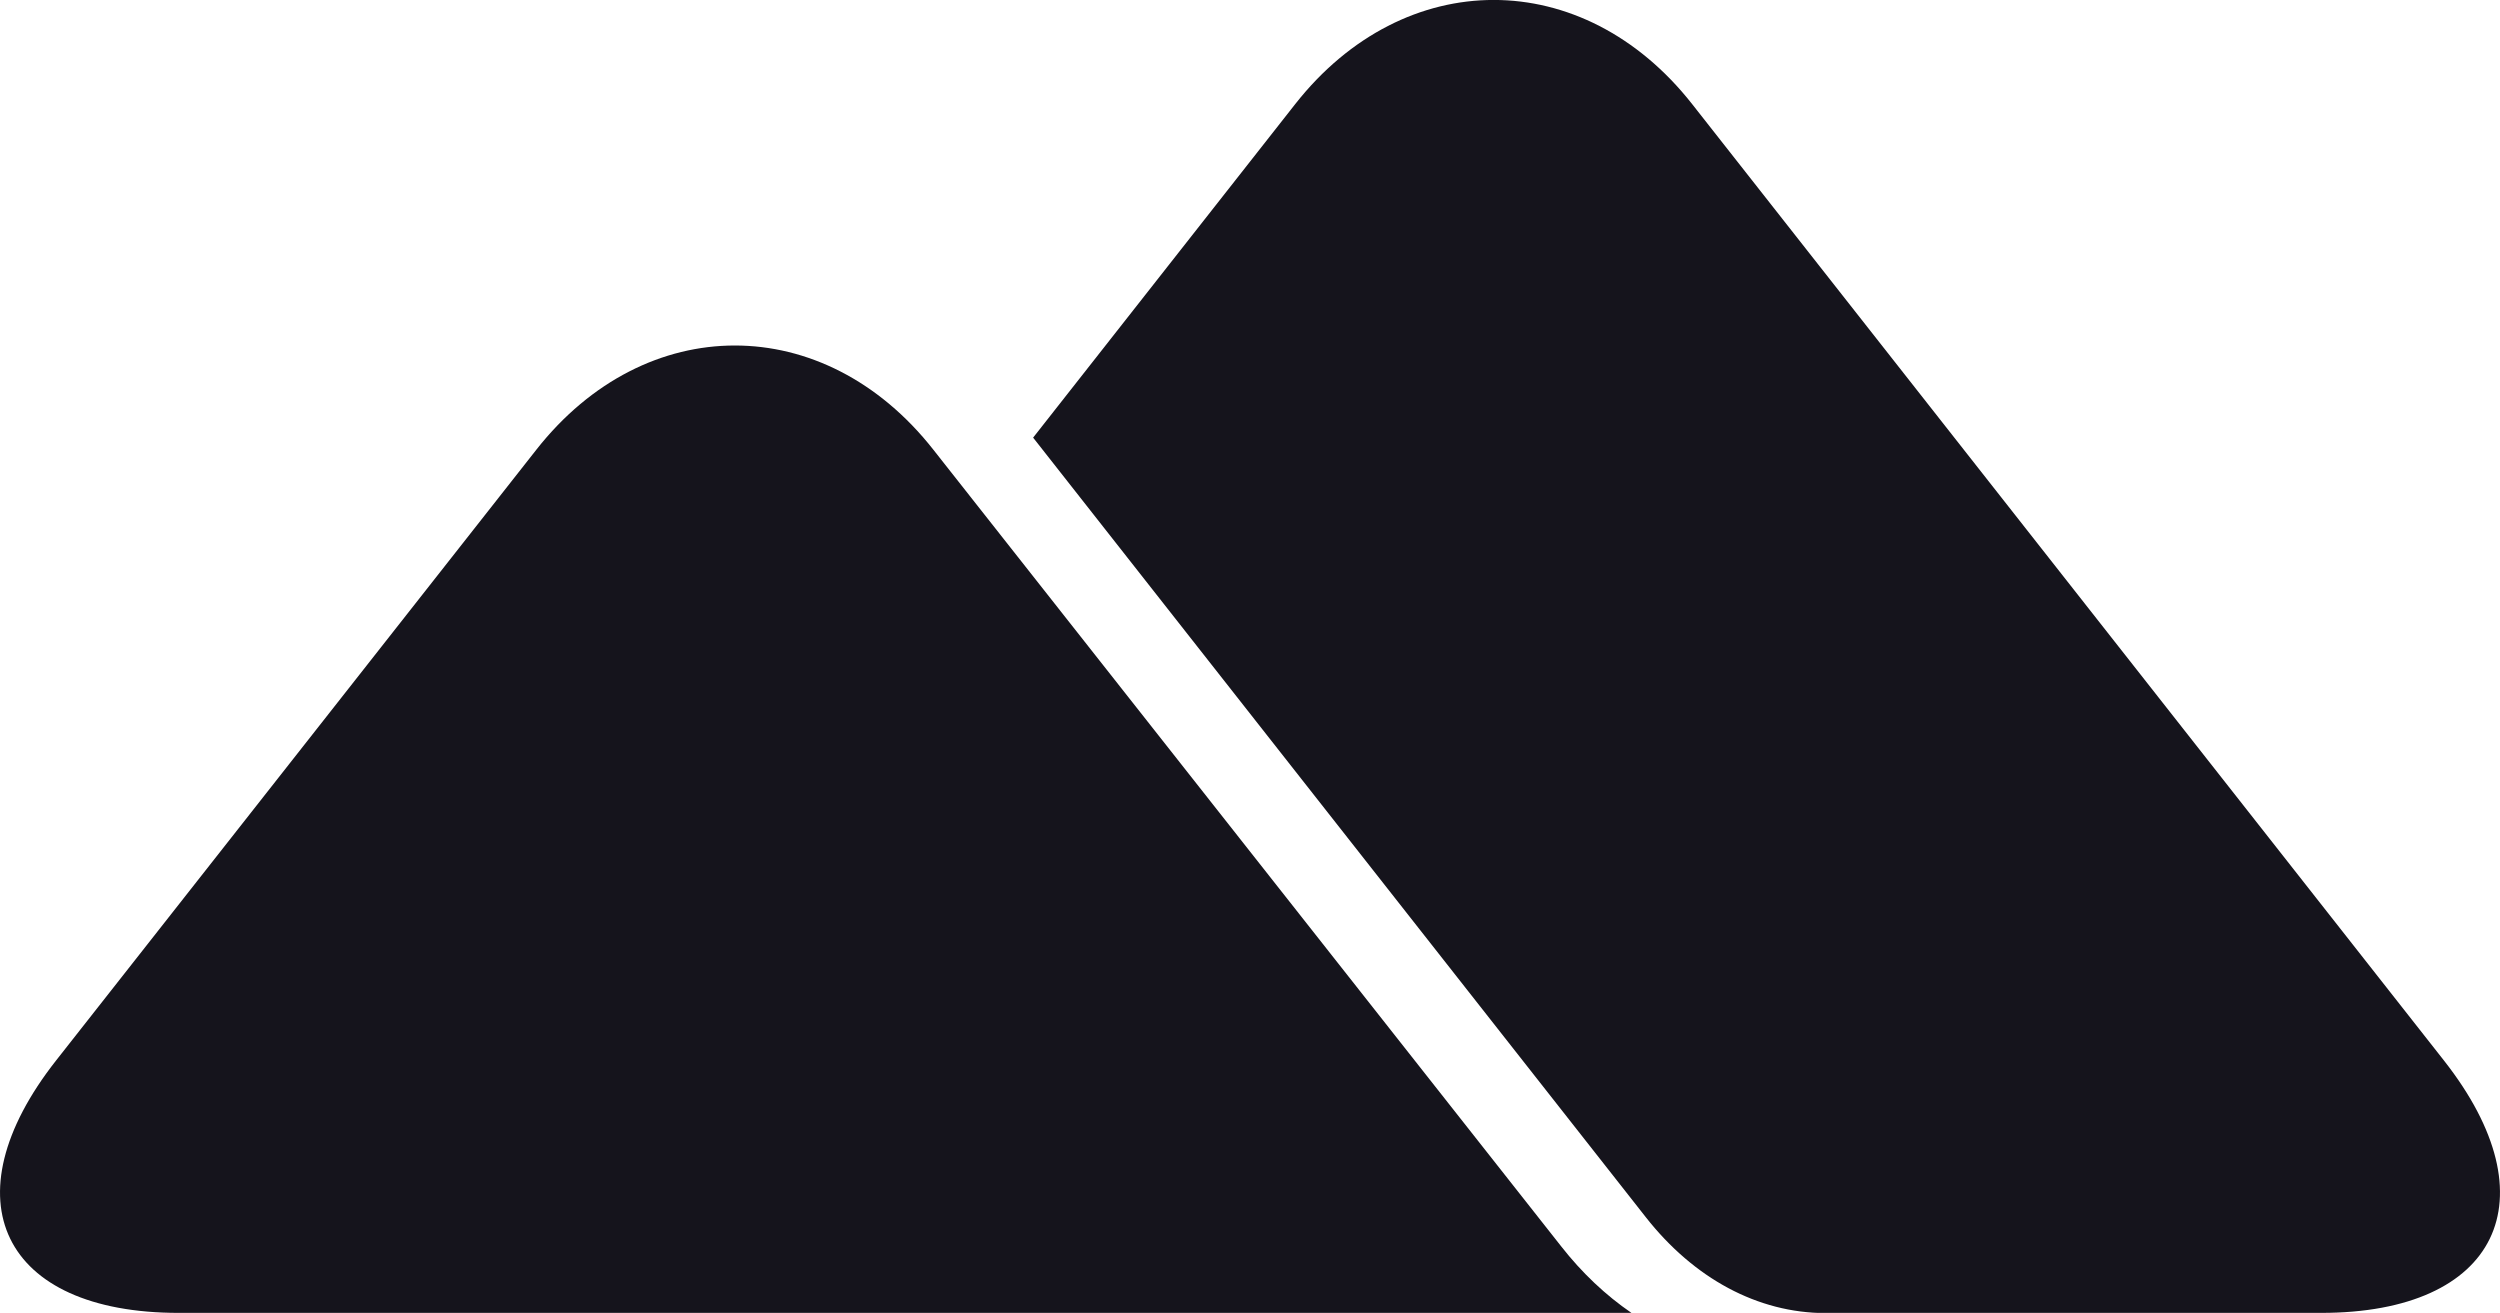 <svg xmlns="http://www.w3.org/2000/svg" id="Ebene_1" viewBox="0 0 1417.3 744.3"><defs><style>      .st0 {        fill: #15141c;      }    </style></defs><path class="st0" d="M1316,744.3c100.1,0,131.4-64.4,69.5-143.1L959.3,59c-61.9-78.7-163.1-78.7-225,0l-148.6,189.1,347.3,441.9c27.3,34.8,63.6,54.4,102,54.4h281Z"></path><path class="st0" d="M529.1,254.9c-61.9-78.7-163.1-78.7-225,0L31.8,601.2c-61.9,78.7-30.6,143.1,69.5,143.1h823.6c-14.6-10-28-22.6-39.9-37.8l-355.9-451.6Z"></path></svg>